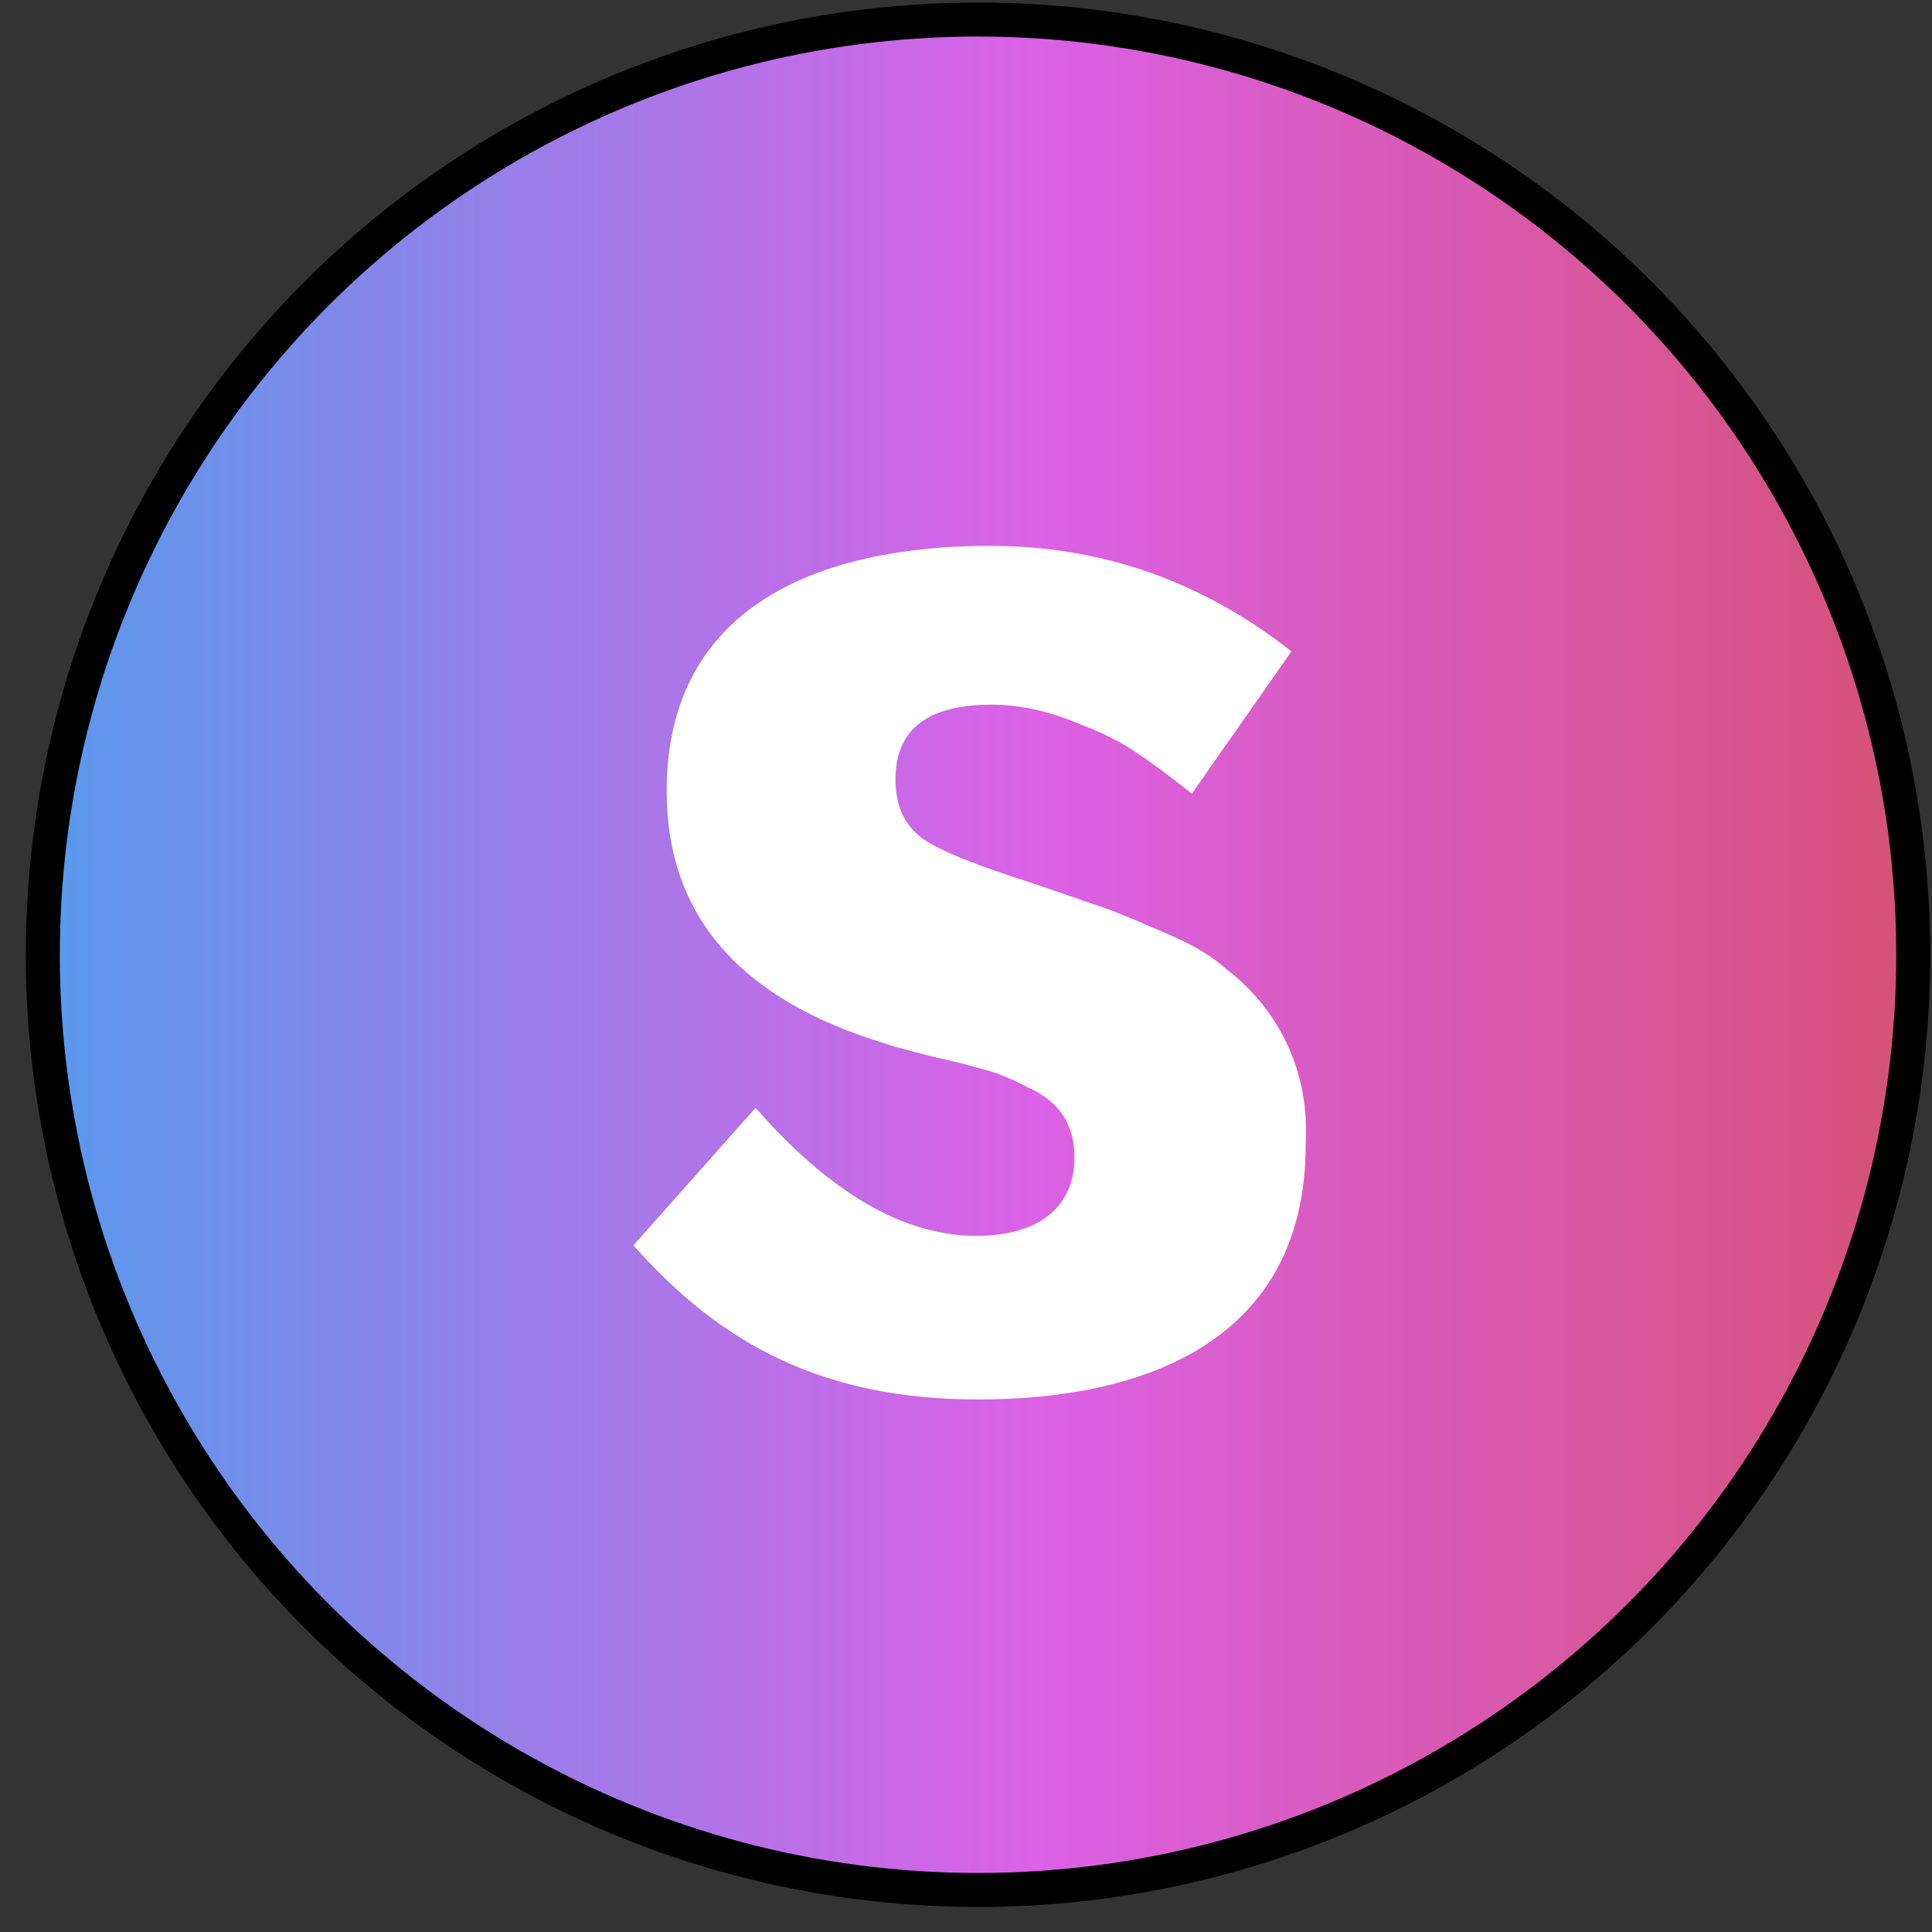<?xml version="1.0" encoding="UTF-8"?>
<svg xmlns="http://www.w3.org/2000/svg" width="44" height="44" viewBox="0 0 44 44" fill="none">
  <rect x="0" y="0" width="44" height="44" fill="#333333" stroke="none"/>
  <circle cx="22.274" cy="21.744" r="21.299" fill="url(#paint0_linear_1754_707)" stroke="black" stroke-width="0.774"></circle>
  <path d="M22.284 31.872C18.801 31.872 16.452 30.657 14.427 28.361L17.208 25.23C18.909 27.174 20.583 28.145 22.23 28.145C23.715 28.145 24.471 27.444 24.471 26.363C24.471 25.634 24.147 25.095 23.418 24.77C23.067 24.581 22.743 24.447 22.446 24.366C22.149 24.285 21.771 24.177 21.258 24.069C20.745 23.933 20.394 23.852 20.178 23.771C16.857 22.773 15.183 20.855 15.183 18.02C15.183 13.781 18.693 12.431 22.554 12.431C25.092 12.431 27.387 13.242 29.412 14.835L27.144 18.075C26.631 17.669 26.199 17.346 25.902 17.157C25.605 16.941 25.146 16.698 24.498 16.454C23.85 16.184 23.202 16.049 22.581 16.049C21.123 16.049 20.394 16.616 20.394 17.75C20.394 18.372 20.61 18.803 21.015 19.101C21.447 19.398 22.284 19.721 23.553 20.127L25.2 20.694C25.578 20.828 26.064 21.044 26.631 21.288C27.198 21.53 27.63 21.8 27.927 22.07C28.926 22.826 29.844 24.177 29.736 26.067C29.736 30.521 26.091 31.872 22.284 31.872Z" fill="white"></path>
  <defs>
    <linearGradient id="paint0_linear_1754_707" x1="0.587" y1="21.744" x2="43.958" y2="21.744" gradientUnits="userSpaceOnUse">
      <stop stop-color="#579AEC"></stop>
      <stop offset="0.528" stop-color="#DB61E6"></stop>
      <stop offset="1" stop-color="#D55175"></stop>
    </linearGradient>
  </defs>
</svg>
